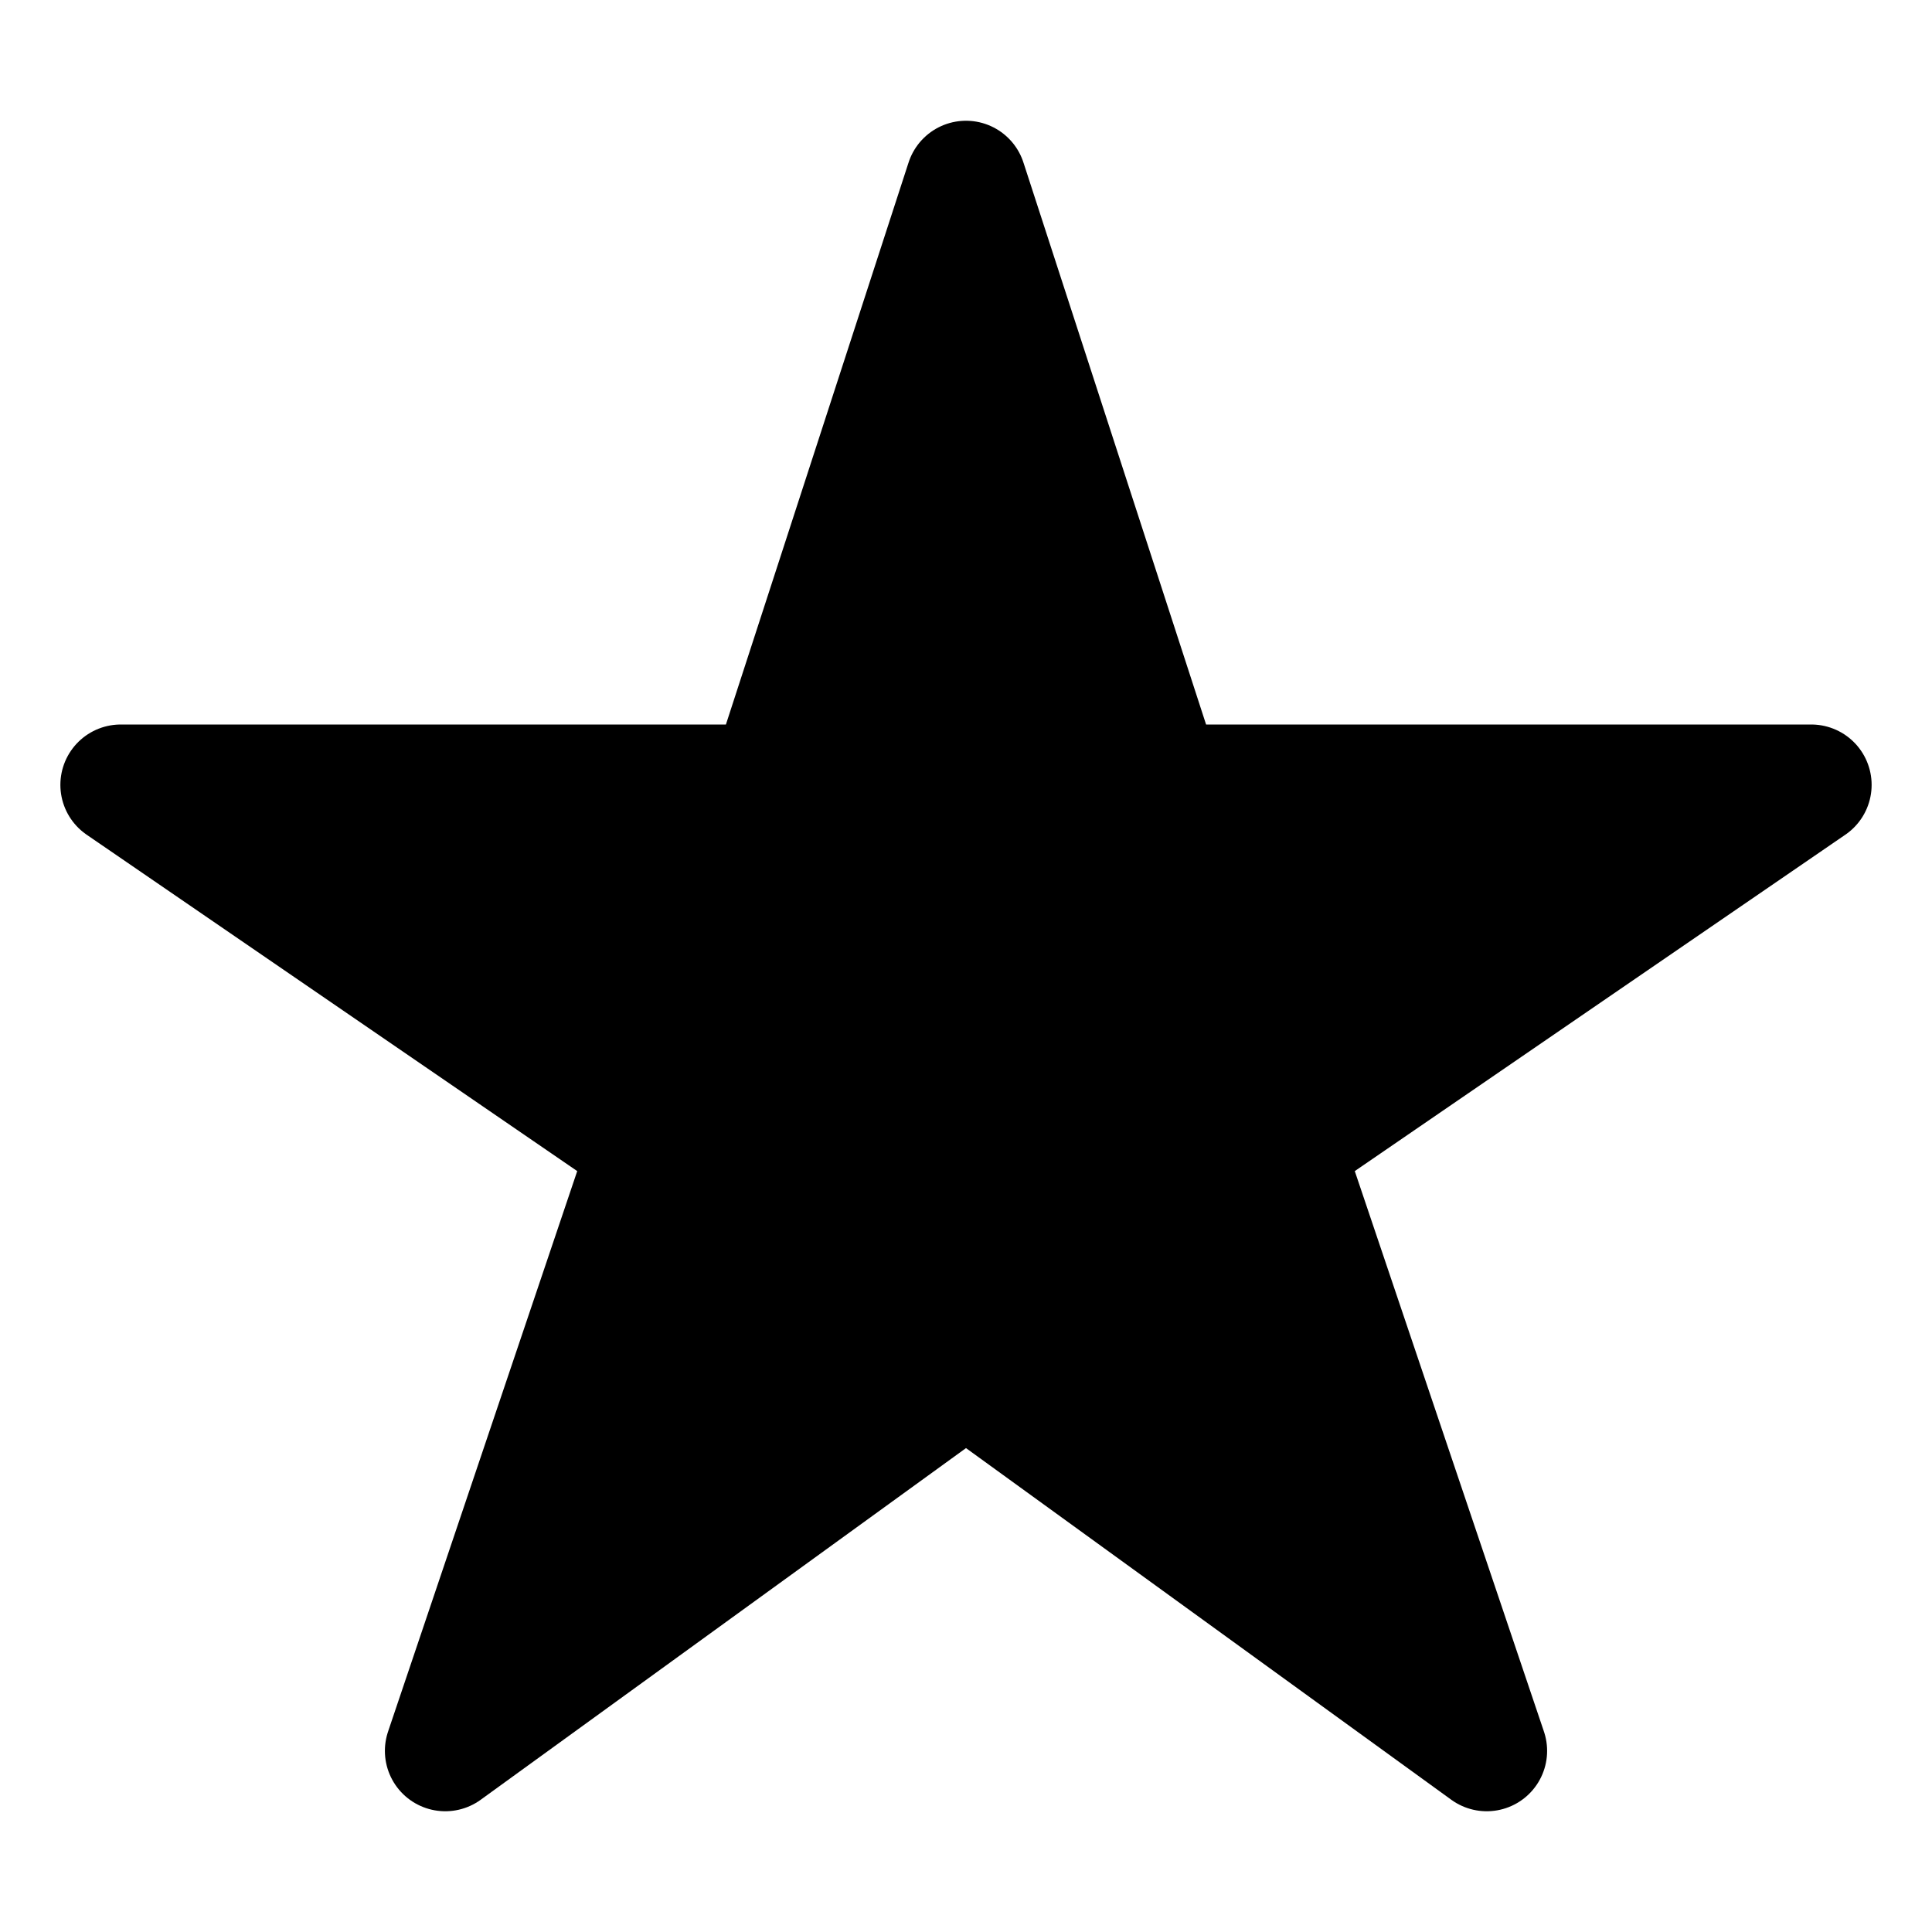 <svg xmlns="http://www.w3.org/2000/svg" viewBox="0 0 512 512">
	<path d="M480 208H308L256 48l-52 160H32l140 96-54 160 138-100 138 100-54-160z" fill="currentColor" stroke="currentColor" stroke-linejoin="round" stroke-width="32"/>
</svg>
